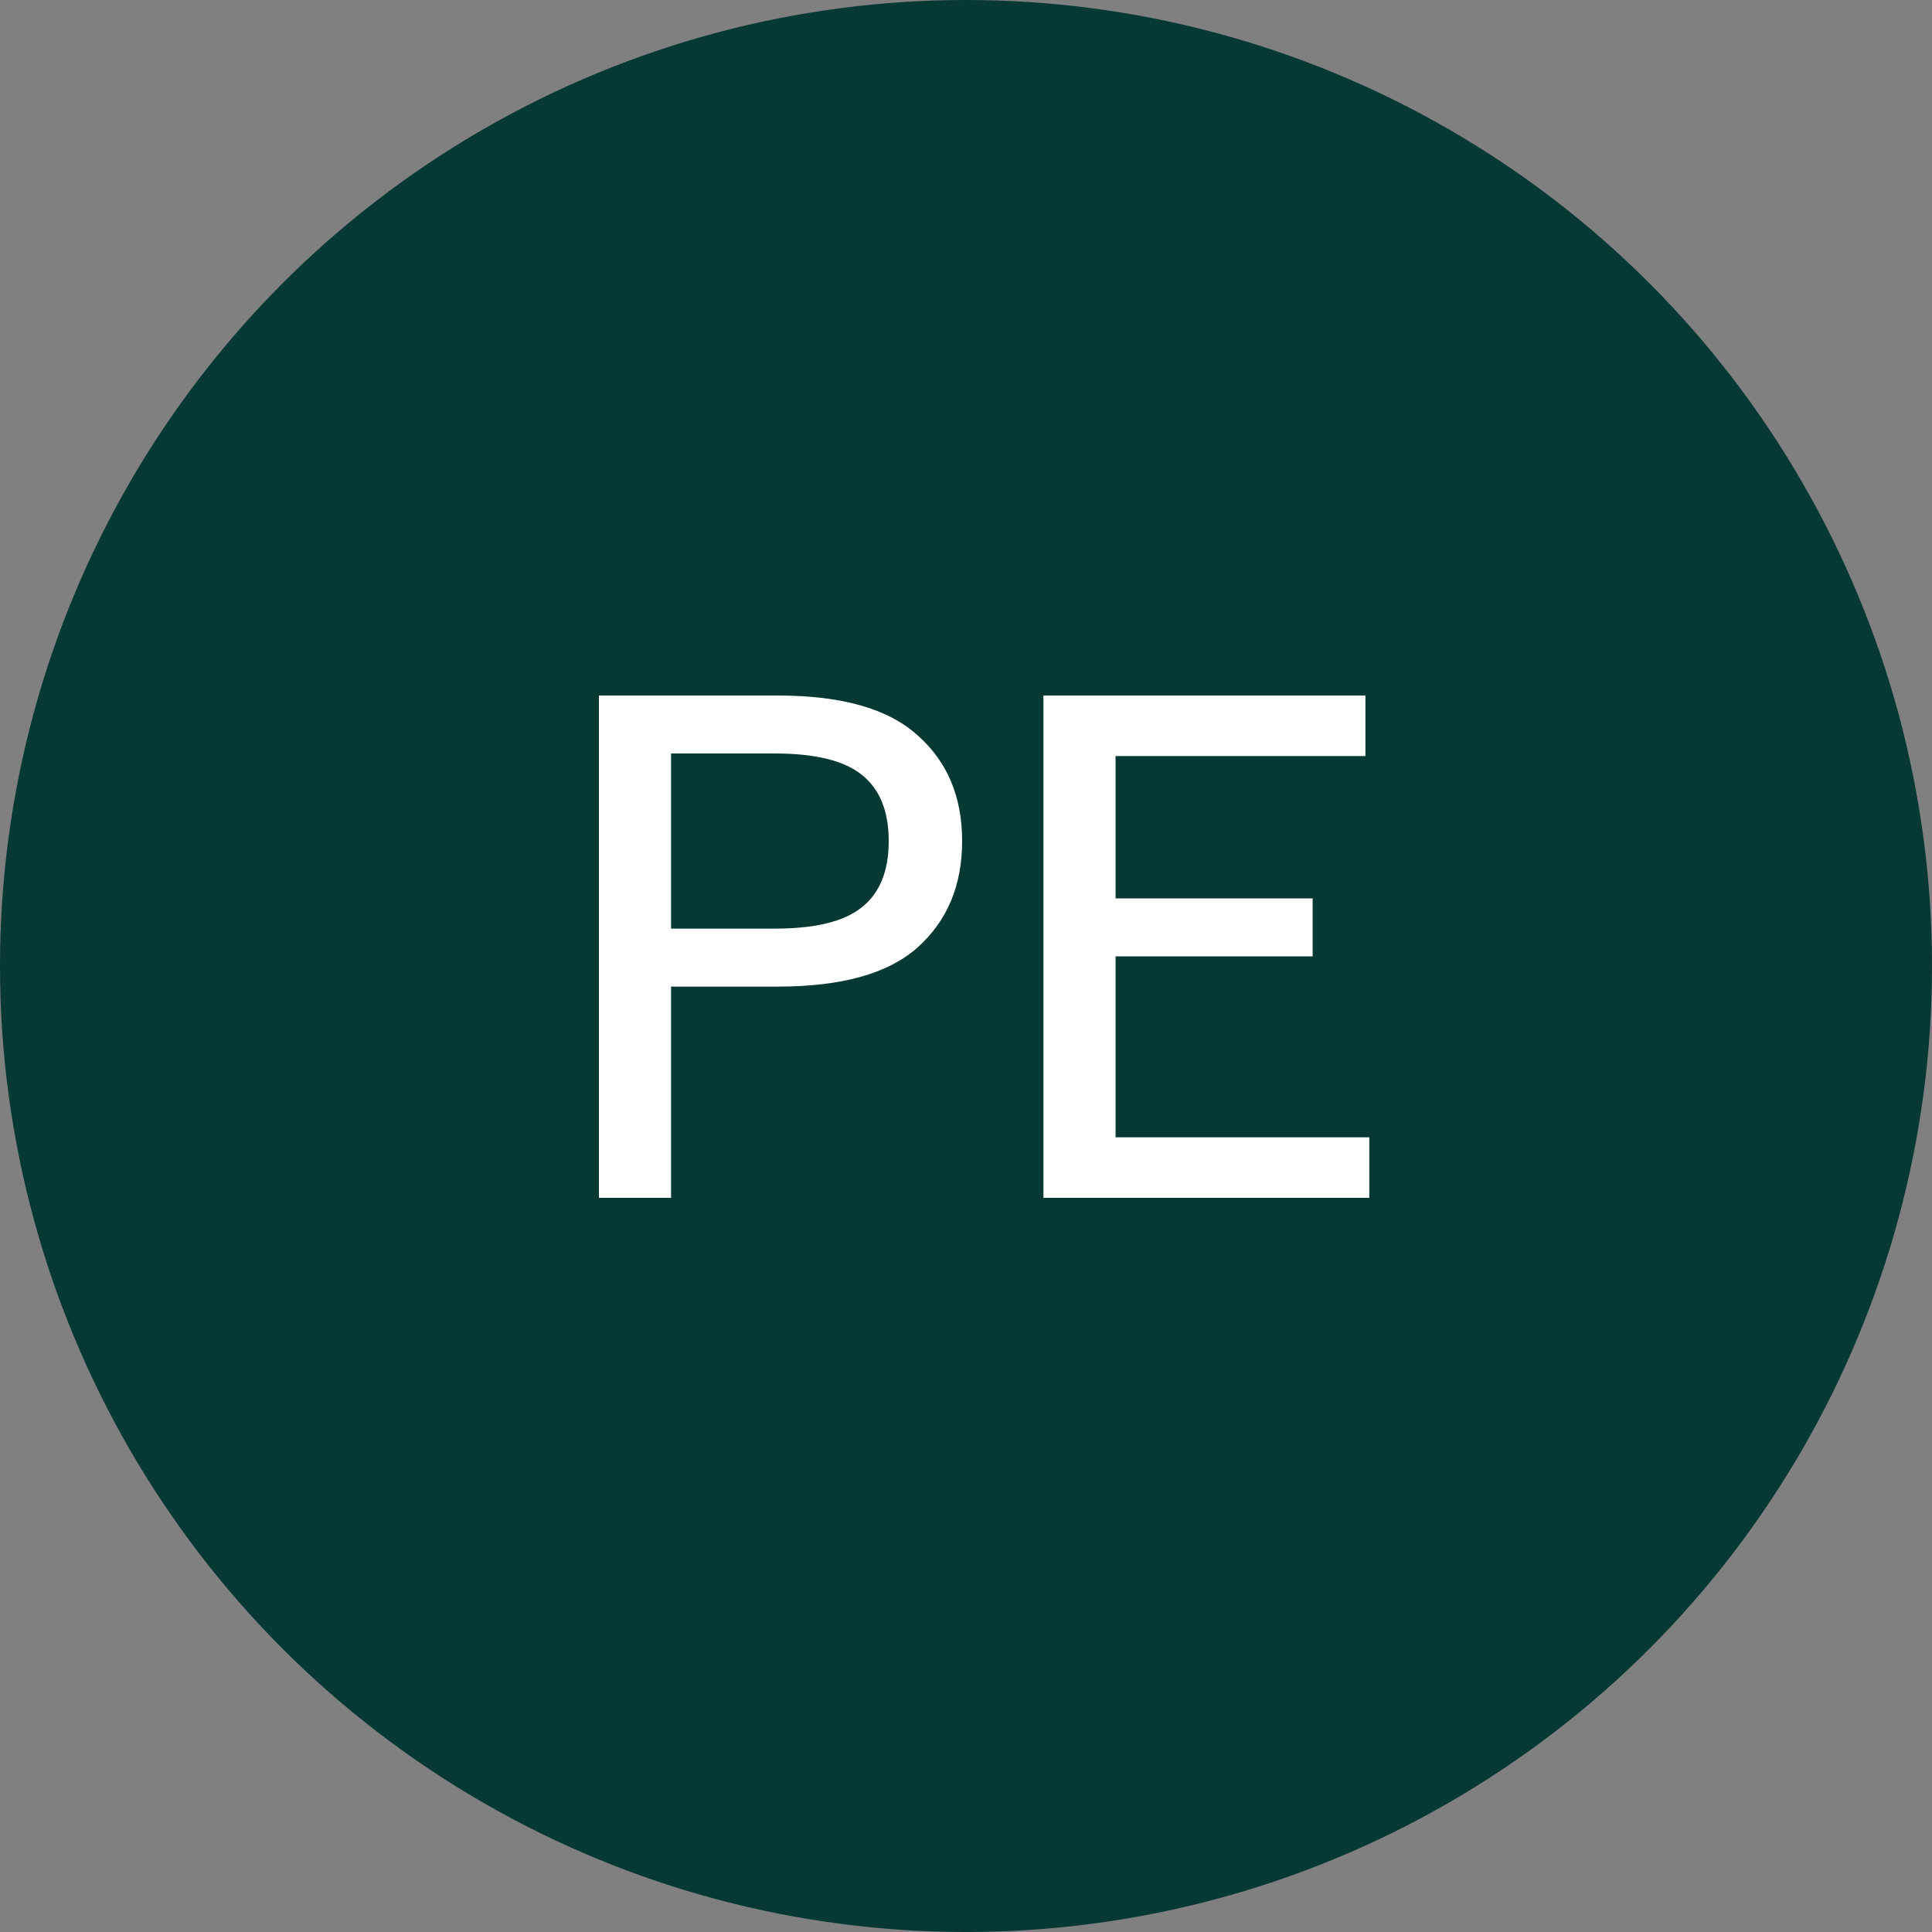 <svg width="50" height="50" viewBox="0 0 50 50" fill="none" xmlns="http://www.w3.org/2000/svg">
<rect x="0" y="0" width="50" height="50" fill="#808080" stroke="none"/>
<circle cx="25" cy="25" r="25" fill="#063834"/>
<path d="M15.5 31V18H20.133C21.789 18 22.994 18.344 23.75 19.033C24.517 19.711 24.9 20.622 24.9 21.767C24.9 22.911 24.517 23.828 23.75 24.517C22.994 25.194 21.789 25.533 20.133 25.533H17.367V31H15.5ZM17.367 24.033H20.05C21.094 24.033 21.844 23.85 22.3 23.483C22.767 23.117 23 22.544 23 21.767C23 20.989 22.767 20.417 22.3 20.05C21.844 19.683 21.094 19.5 20.05 19.5H17.367V24.033ZM27.004 31V18H35.337V19.567H28.871V23.25H33.971V24.75H28.871V29.433H35.437V31H27.004Z" fill="white"/>
</svg>
